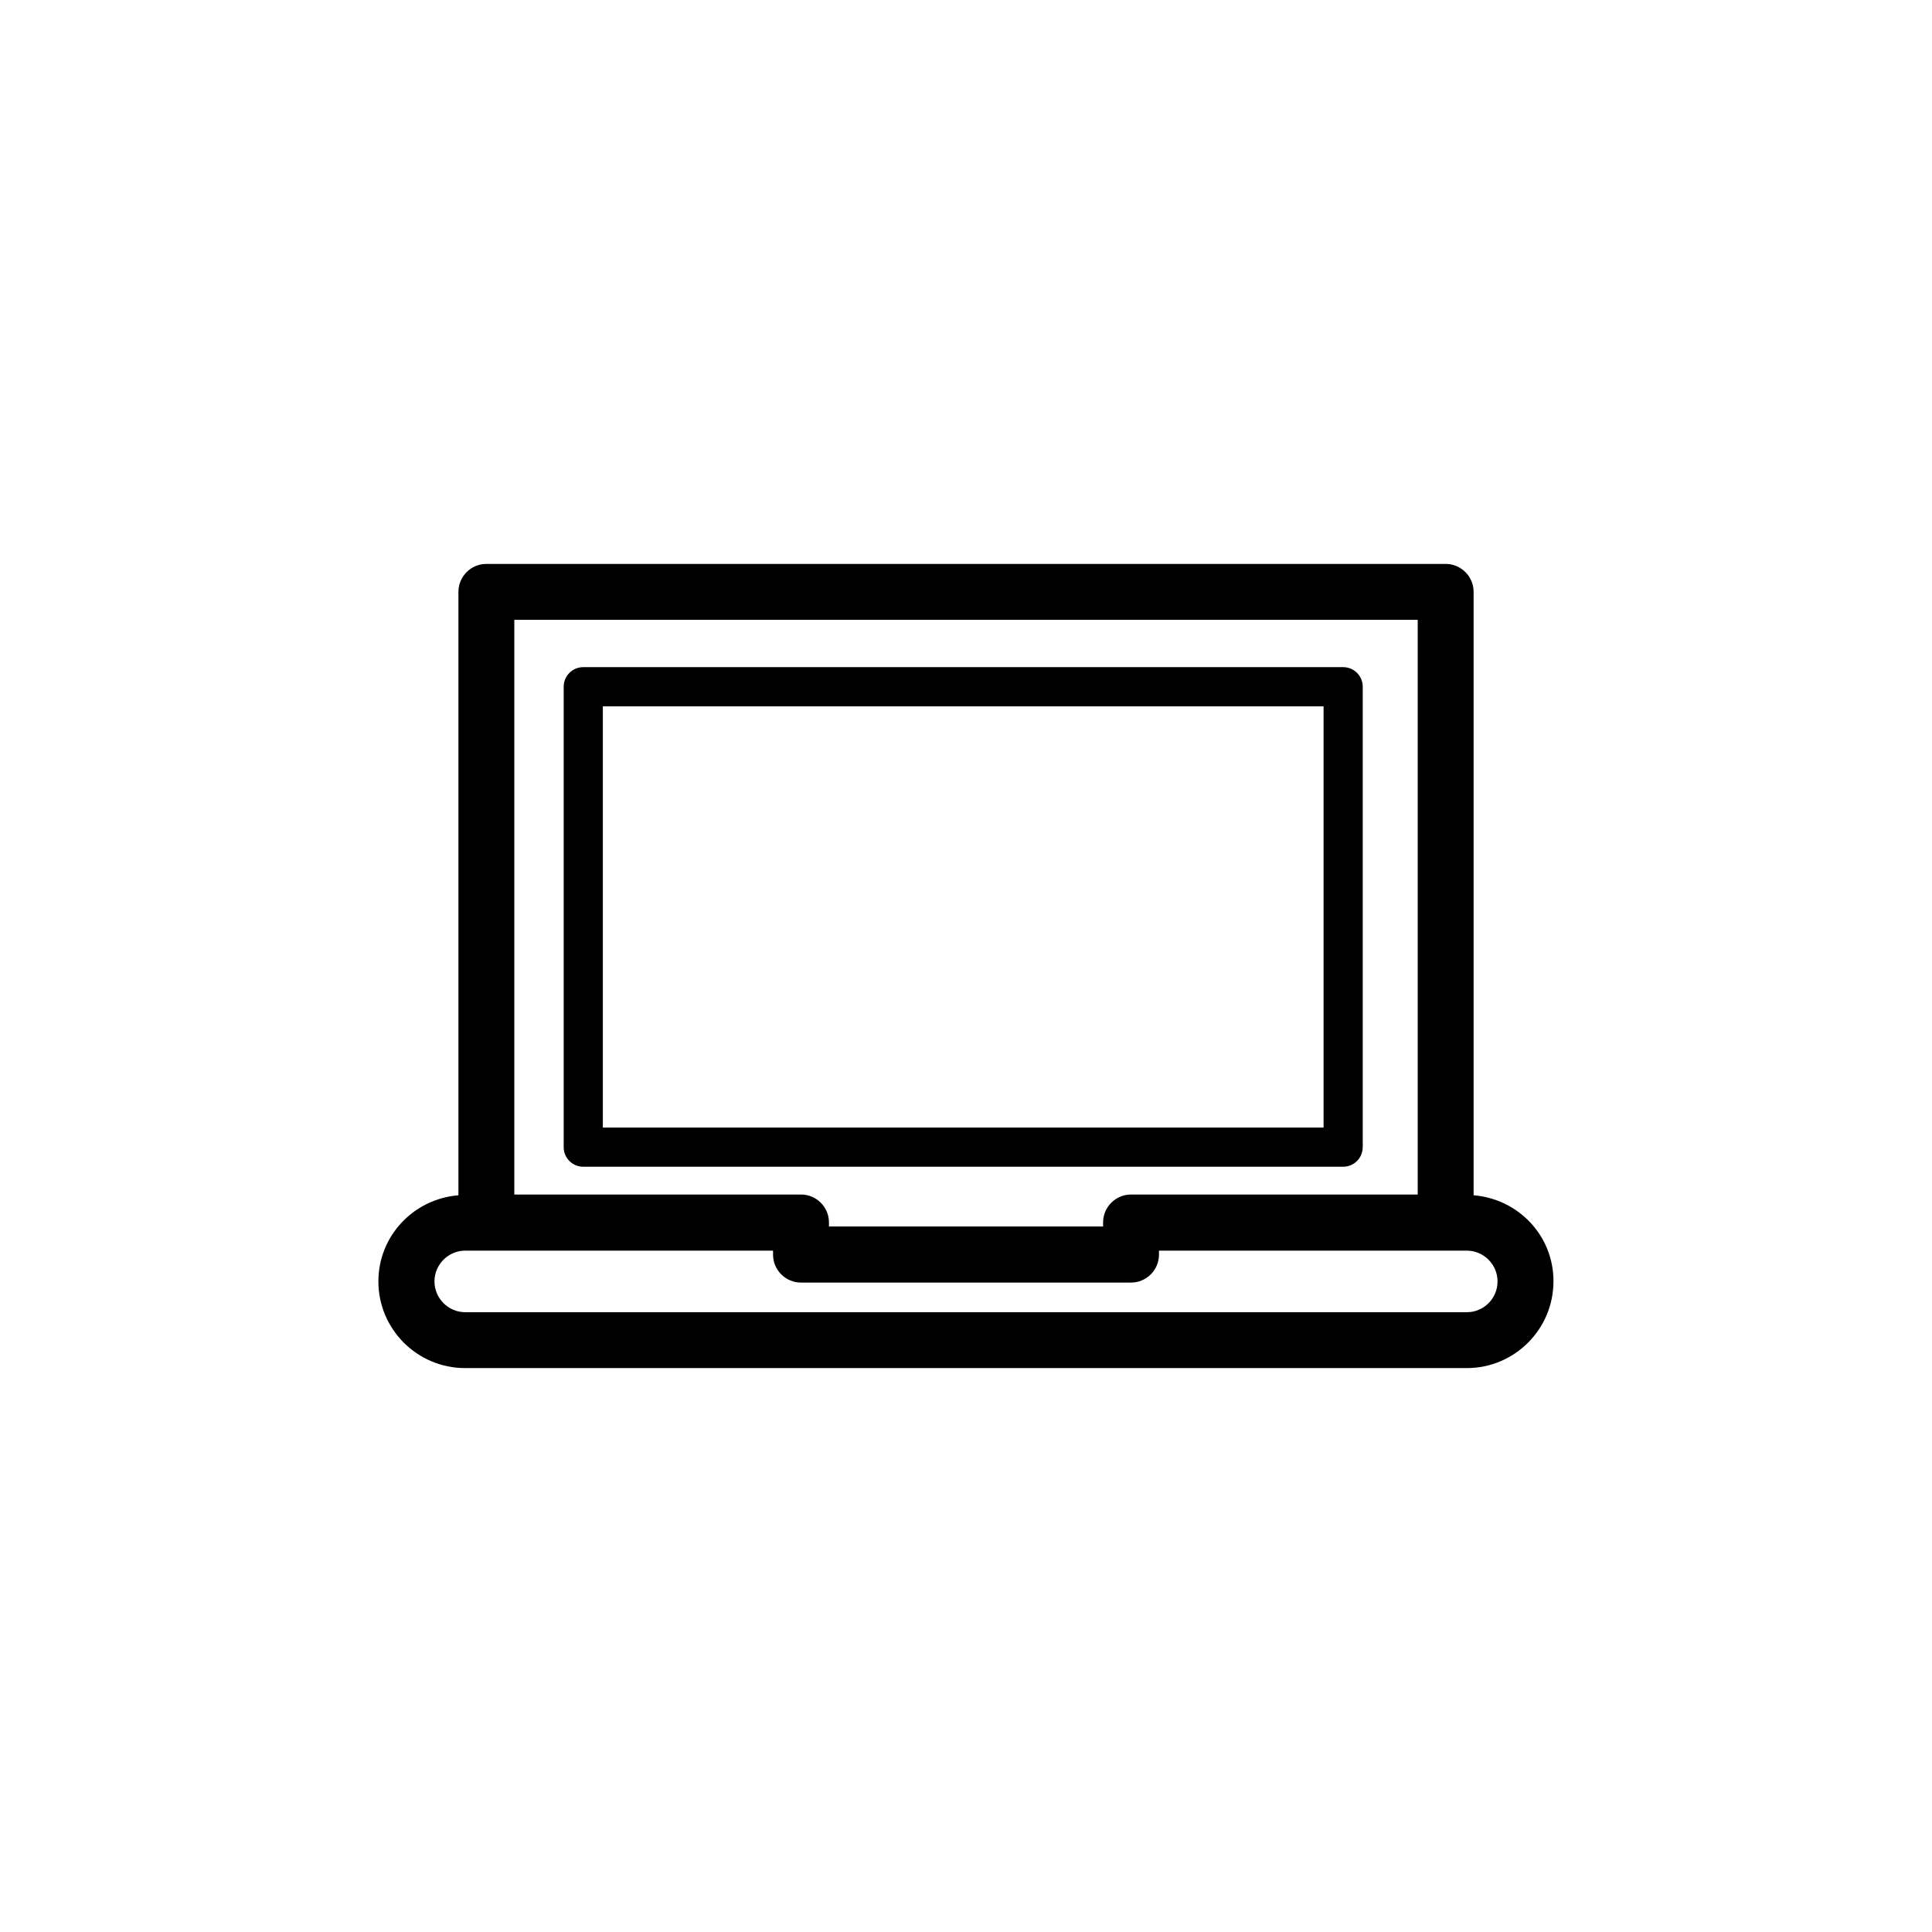 <?xml version="1.0" encoding="UTF-8"?>
<!-- The Best Svg Icon site in the world: iconSvg.co, Visit us! https://iconsvg.co -->
<svg fill="#000000" width="800px" height="800px" version="1.1" viewBox="144 144 512 512" xmlns="http://www.w3.org/2000/svg">
 <g>
  <path d="m534.52 460.76v-159.91c0-4.082-3.324-7.406-7.406-7.406h-254.22c-4.082 0-7.406 3.324-7.406 7.406v159.91c-11.84 0.957-21.211 10.73-21.211 22.824 0 12.695 10.328 22.973 22.973 22.973h265.46c12.695 0 22.973-10.328 22.973-22.973 0.055-12.094-9.316-21.867-21.156-22.824zm-254.22-152.5h239.41v152.3h-75.973c-4.082 0-7.406 3.324-7.406 7.406v1.059h-72.648v-1.059c0-4.082-3.324-7.406-7.406-7.406h-75.977zm252.41 183.49h-265.41c-4.484 0-8.16-3.68-8.16-8.16 0-4.484 3.68-8.16 8.16-8.16h81.566v1.059c0 4.082 3.324 7.406 7.406 7.406h87.461c4.082 0 7.406-3.324 7.406-7.406v-1.059h81.566c4.484 0 8.16 3.68 8.16 8.16s-3.629 8.16-8.16 8.16z"/>
  <path d="m505.14 448.01v-122.02c0-2.871-2.316-5.188-5.188-5.188h-201.38c-2.871 0-5.188 2.316-5.188 5.188v122.02c0 2.871 2.316 5.188 5.188 5.188h201.37c2.871 0 5.191-2.316 5.191-5.188zm-10.379-5.188h-191v-111.64h191z"/>
 </g>
</svg>
